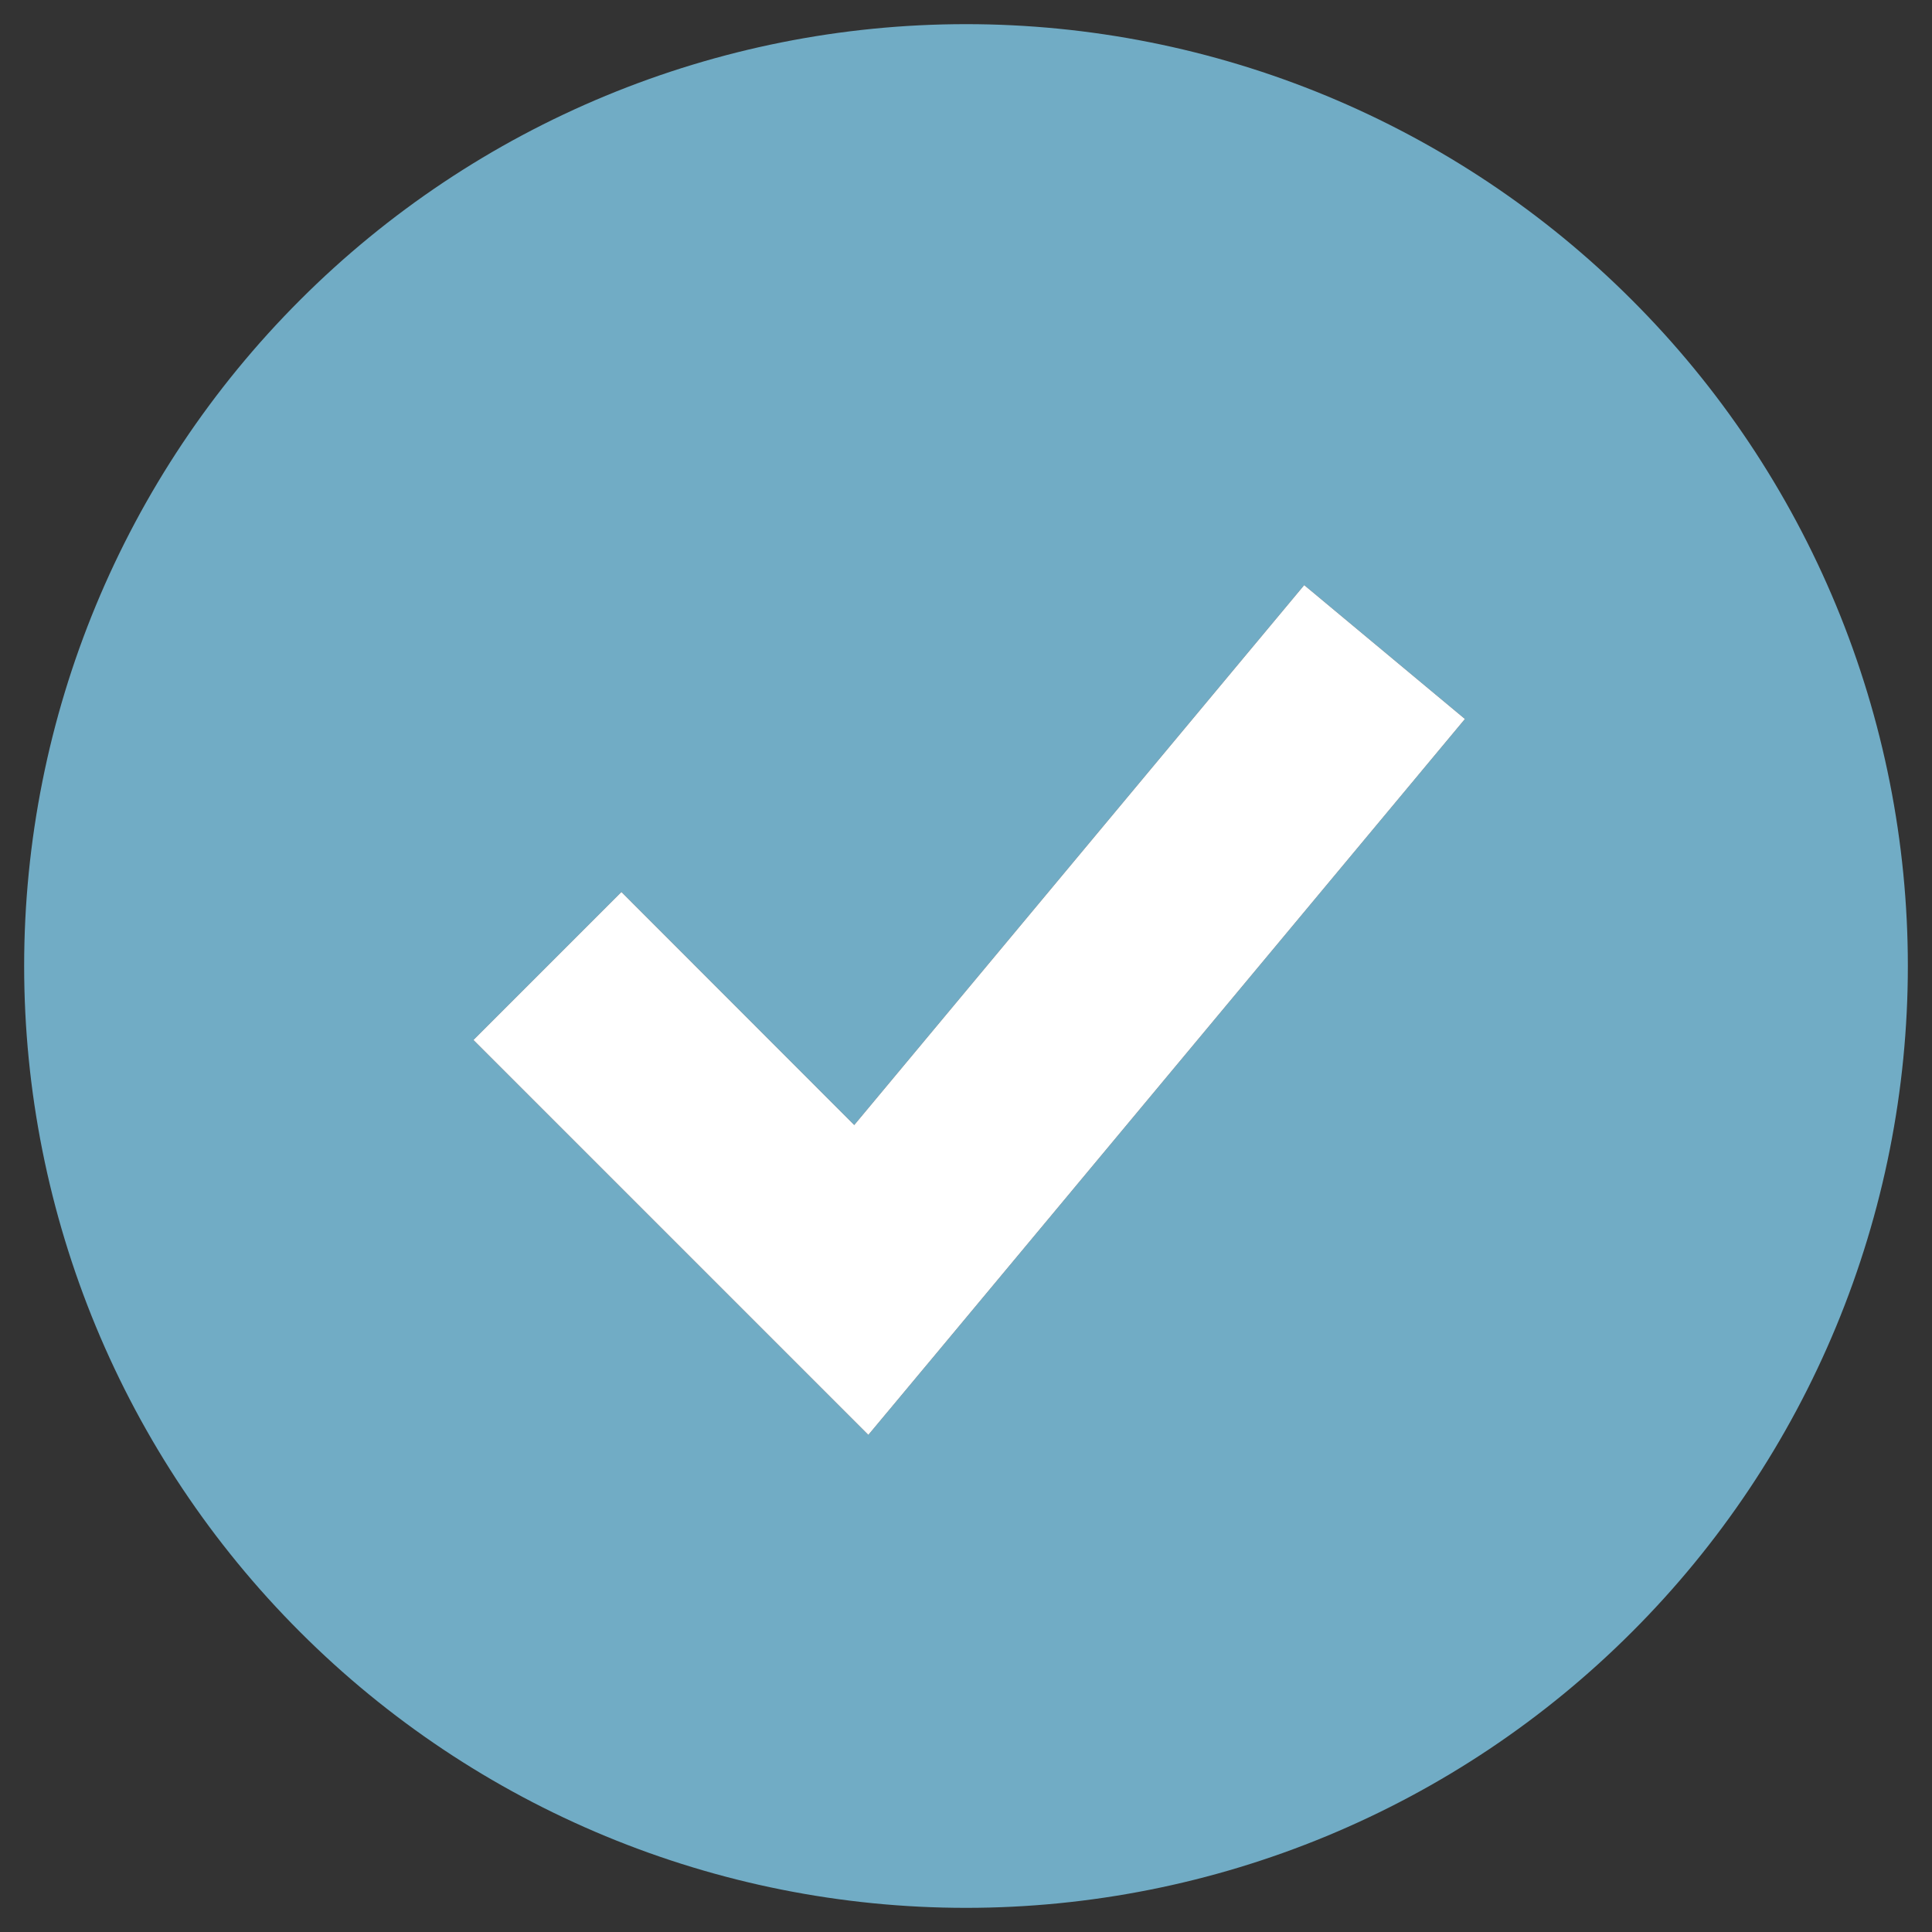 <?xml version="1.0" encoding="UTF-8"?> <svg xmlns="http://www.w3.org/2000/svg" width="20" height="20" viewBox="0 0 20 20" fill="none"><rect x="0" y="0" width="20" height="20" fill="#333333" stroke="none"/><path fill-rule="evenodd" clip-rule="evenodd" d="M10 19.75C11.28 19.75 12.548 19.498 13.731 19.008C14.914 18.518 15.989 17.8 16.894 16.894C17.8 15.989 18.518 14.914 19.008 13.731C19.498 12.548 19.75 11.28 19.75 10C19.75 8.72 19.498 7.452 19.008 6.269C18.518 5.086 17.8 4.011 16.894 3.106C15.989 2.2 14.914 1.482 13.731 0.992C12.548 0.502 11.28 0.25 10 0.25C7.414 0.25 4.934 1.277 3.106 3.106C1.277 4.934 0.25 7.414 0.25 10C0.25 12.586 1.277 15.066 3.106 16.894C4.934 18.723 7.414 19.75 10 19.75ZM9.749 13.943L15.165 7.443L13.501 6.057L8.843 11.646L6.433 9.234L4.901 10.766L8.151 14.016L8.989 14.854L9.749 13.943Z" fill="#71ACC5"></path><path d="M9.749 13.943L15.165 7.443L13.501 6.057L8.843 11.646L6.433 9.234L4.901 10.766L8.151 14.016L8.989 14.854L9.749 13.943Z" fill="white"></path></svg> 